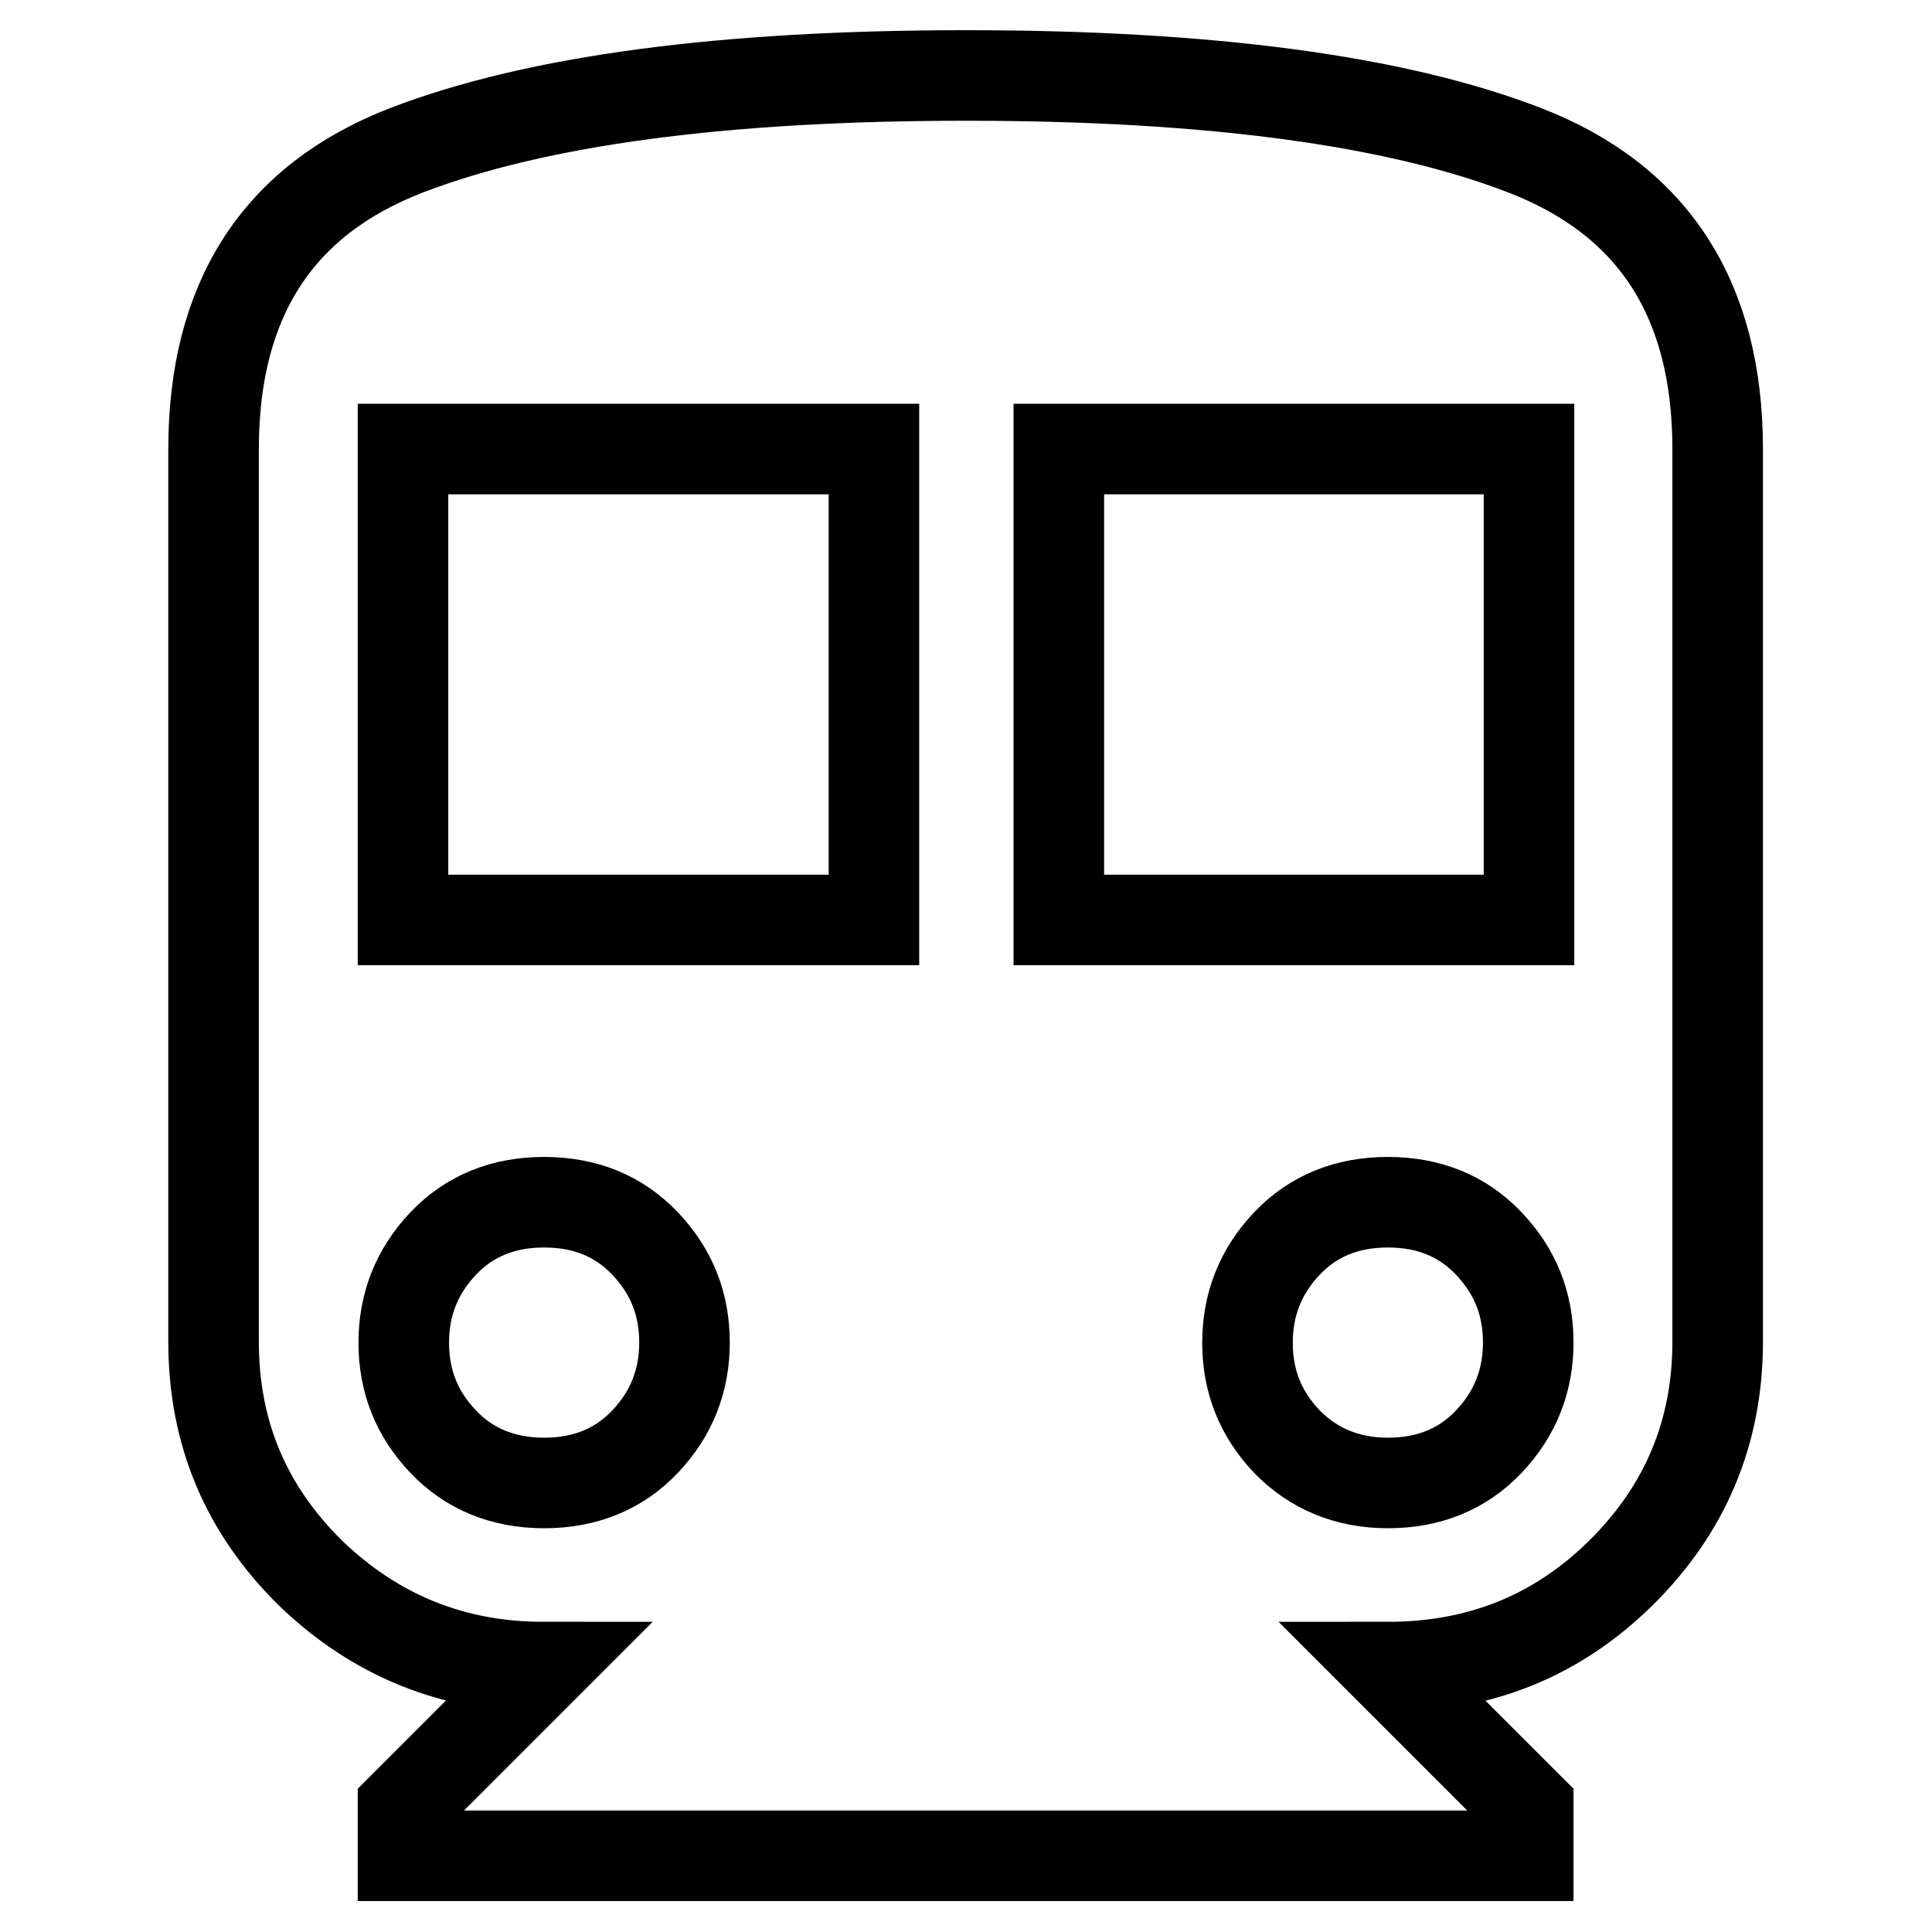 <?xml version="1.0" encoding="utf-8"?>
<!-- Svg Vector Icons : http://www.onlinewebfonts.com/icon -->
<!DOCTYPE svg PUBLIC "-//W3C//DTD SVG 1.1//EN" "http://www.w3.org/Graphics/SVG/1.1/DTD/svg11.dtd">
<svg version="1.1" xmlns="http://www.w3.org/2000/svg" xmlns:xlink="http://www.w3.org/1999/xlink" x="0px" y="0px" viewBox="0 0 256 256" enable-background="new 0 0 256 256" xml:space="preserve">
<g> <path stroke-width="12" fill-opacity="0" stroke="#000000"  d="M202.6,121.9V59.5h-62.3v62.4H202.6z M183.9,196.5c5.4,0,9.9-1.8,13.4-5.5c3.5-3.7,5.2-8.1,5.2-13.1 c0-5.1-1.7-9.4-5.2-13.1s-8-5.5-13.4-5.5c-5.4,0-9.9,1.8-13.4,5.5c-3.5,3.7-5.2,8.1-5.2,13.1c0,5.1,1.7,9.4,5.2,13.1 C174,194.6,178.5,196.5,183.9,196.5z M115.8,121.9V59.5H53.4v62.4H115.8z M72.1,196.5c5.4,0,9.9-1.8,13.4-5.5 c3.5-3.7,5.2-8.1,5.2-13.1c0-5.1-1.7-9.4-5.2-13.1s-8-5.5-13.4-5.5c-5.4,0-9.9,1.8-13.4,5.5s-5.2,8.1-5.2,13.1 c0,5.1,1.7,9.4,5.2,13.1C62.1,194.6,66.6,196.5,72.1,196.5z M128,10c32.2,0,56.9,3.3,74,9.9c17.1,6.6,25.6,19.8,25.6,39.6v118.3 c0,12-4.3,22.2-12.8,30.6c-8.5,8.4-18.8,12.5-30.9,12.5l18.6,18.6v6.4H53.4v-6.4l18.6-18.6c-12,0-22.3-4.2-30.9-12.5 c-8.5-8.4-12.8-18.5-12.8-30.6V59.5c0-19.8,8.5-33,25.6-39.6C71.1,13.3,95.8,10,128,10L128,10z"/></g>
</svg>